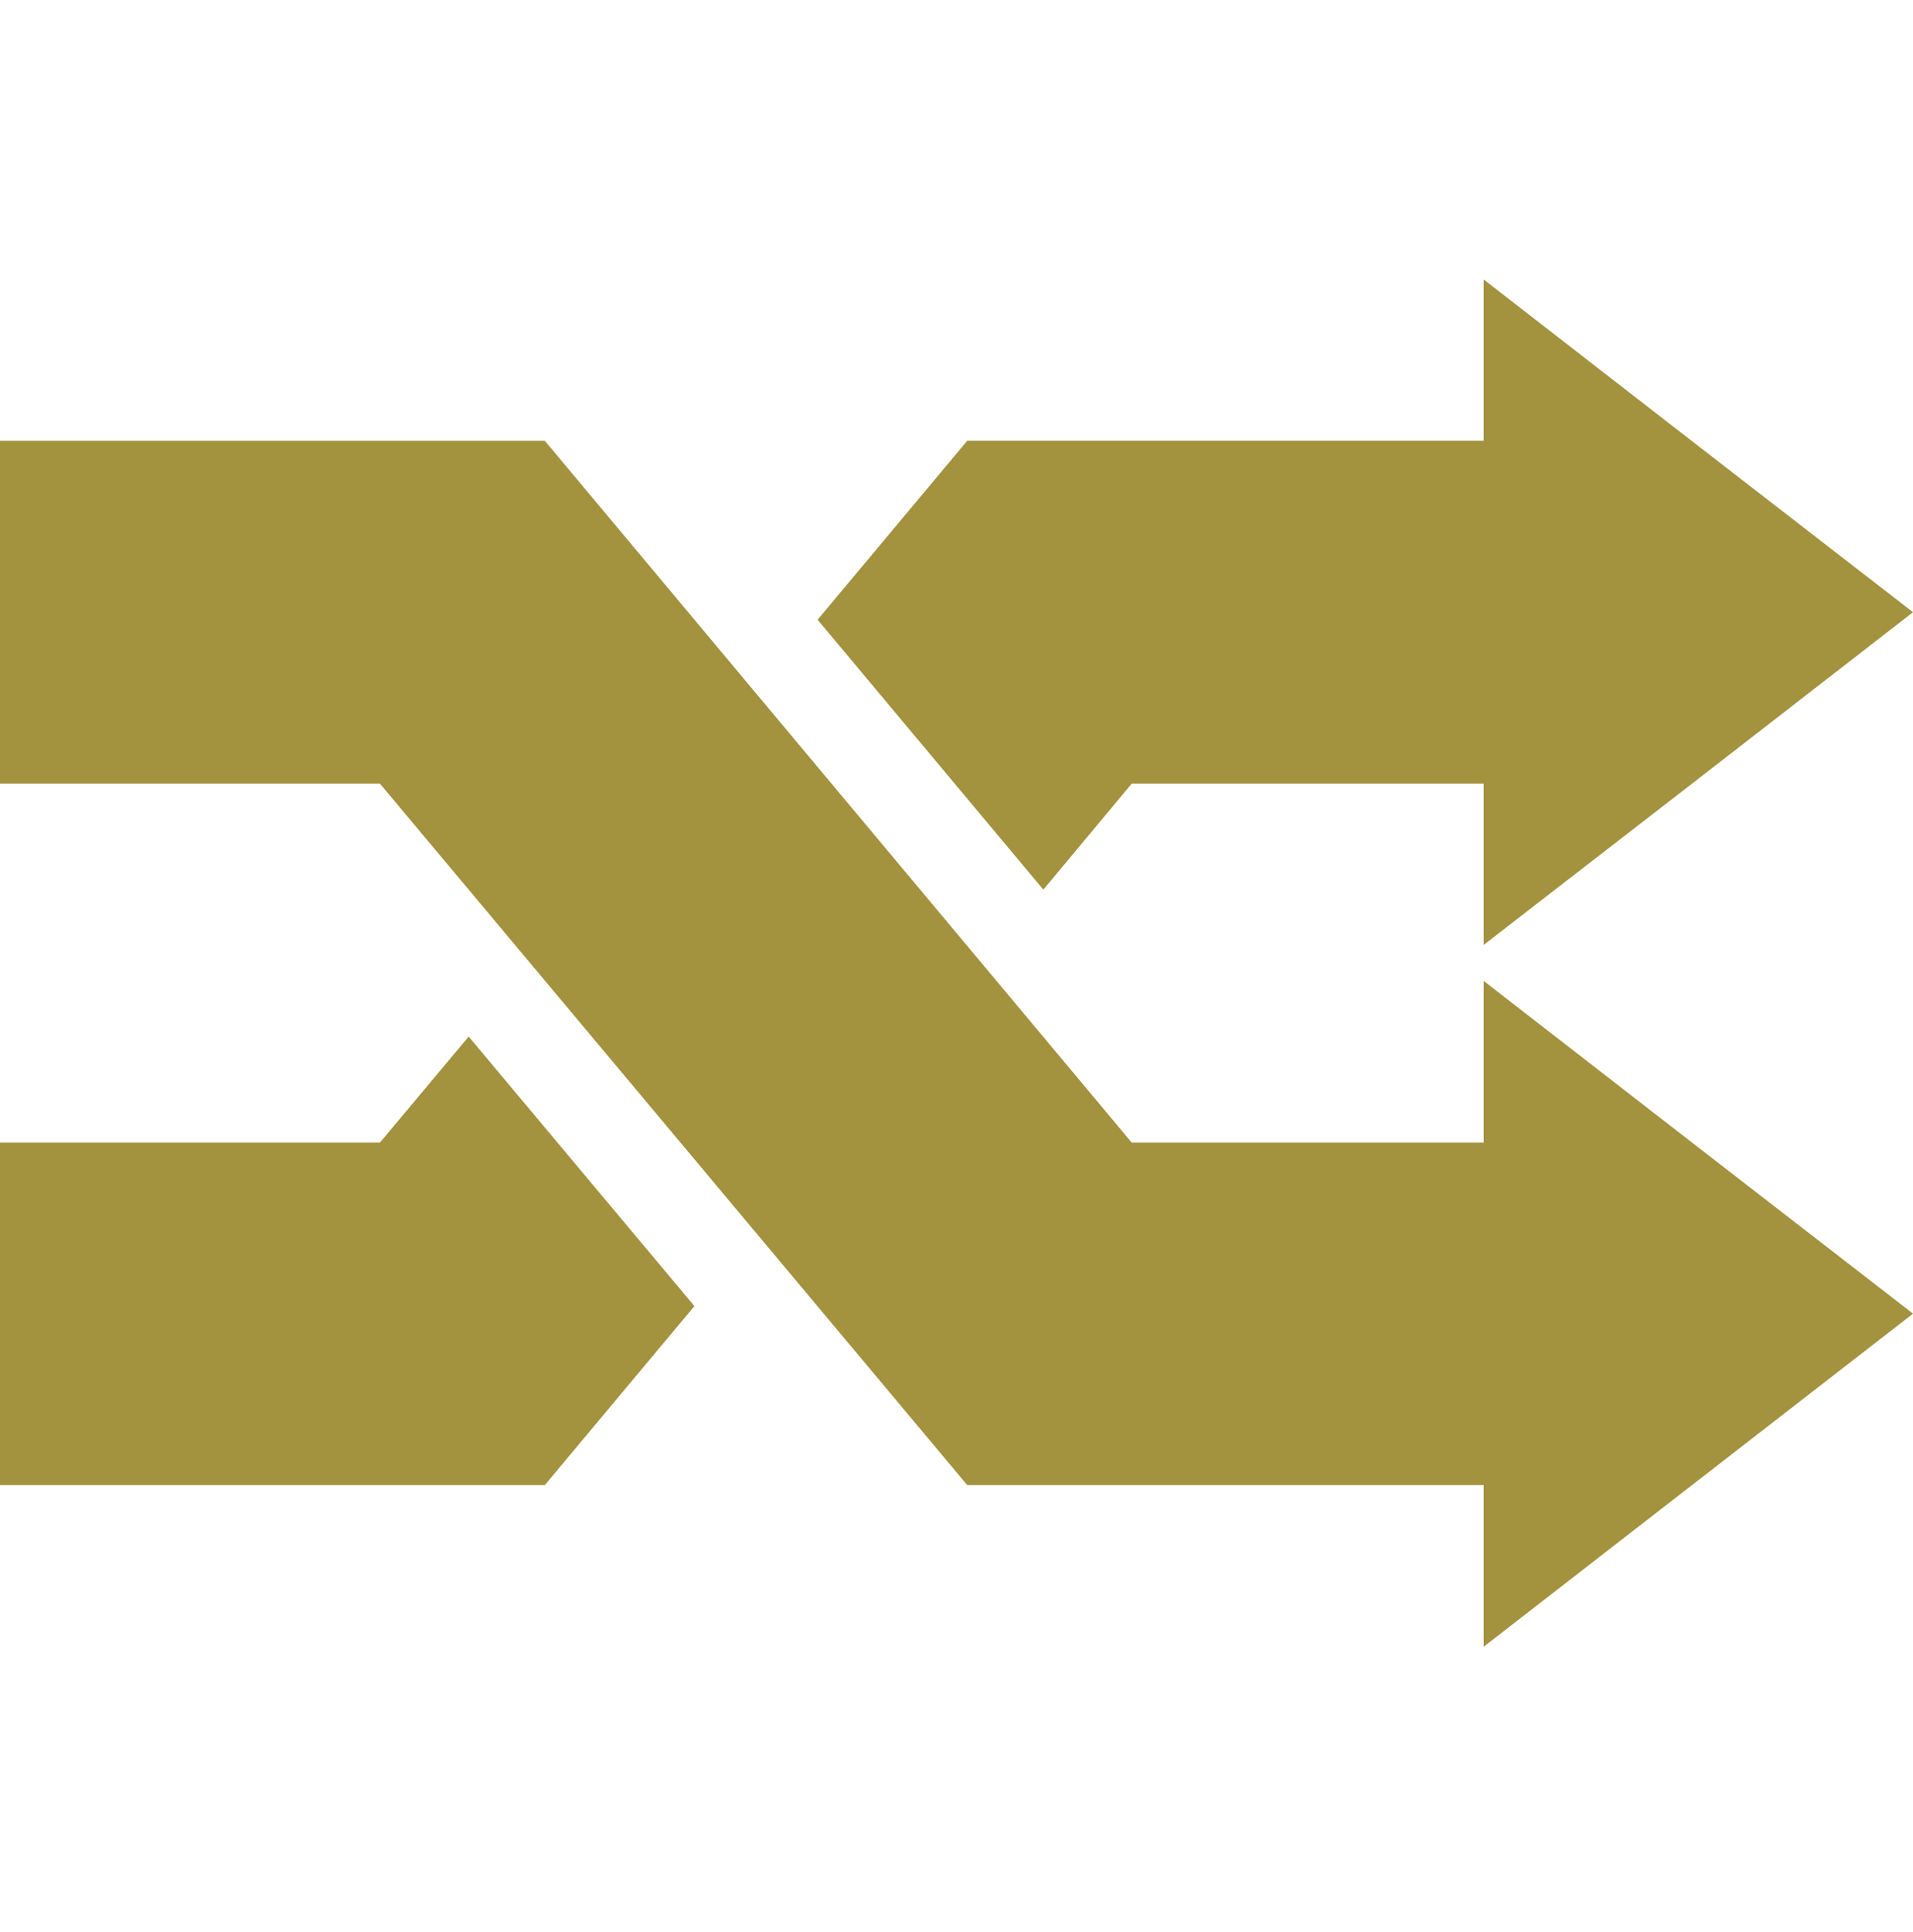 <svg width="100" height="101" viewBox="0 0 100 101" fill="none" xmlns="http://www.w3.org/2000/svg">
    <path d="M77.56 51.282v8.45h-18.4L28.48 23.044H0v17.921h19.86l30.7 36.67h27v8.45l11.22-8.706L100 68.674l-11.22-8.686-11.22-8.706z" fill="#A3923E"/>
    <path d="M59.16 40.965h18.4v8.43l11.22-8.685L100 32.005l-11.22-8.686-11.22-8.706v8.43h-27l-7.82 9.355 11.8 14.11 4.62-5.543zM19.86 59.732H0v17.903h28.48l7.82-9.355-11.8-14.09-4.64 5.542z" fill="#A3923E"/>
</svg>
